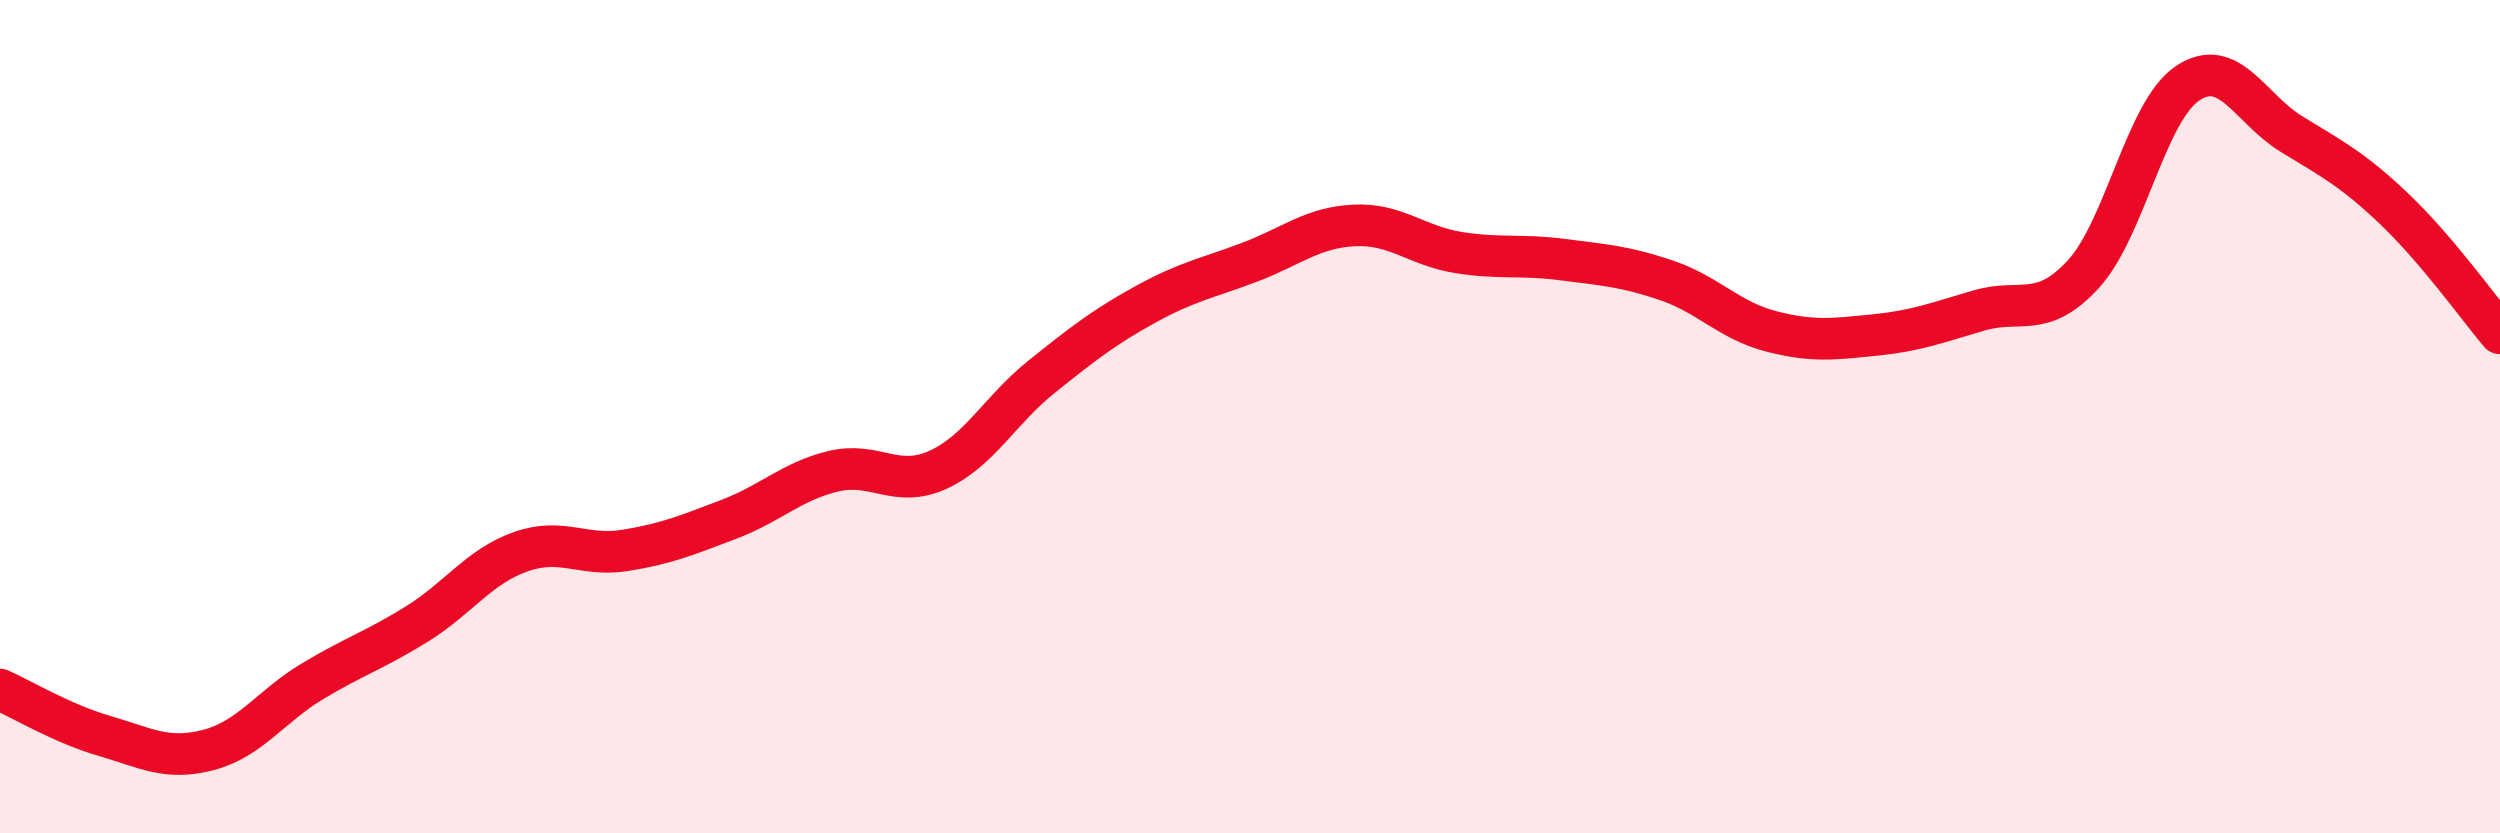 
    <svg width="60" height="20" viewBox="0 0 60 20" xmlns="http://www.w3.org/2000/svg">
      <path
        d="M 0,16.55 C 0.5,16.77 1.5,17.37 2.5,17.66 C 3.5,17.95 4,18.26 5,18 C 6,17.74 6.5,16.95 7.5,16.35 C 8.5,15.75 9,15.6 10,14.98 C 11,14.36 11.5,13.59 12.5,13.24 C 13.5,12.89 14,13.37 15,13.21 C 16,13.05 16.5,12.84 17.5,12.46 C 18.5,12.08 19,11.55 20,11.31 C 21,11.07 21.5,11.73 22.5,11.28 C 23.5,10.83 24,9.84 25,9.04 C 26,8.24 26.5,7.85 27.5,7.3 C 28.5,6.75 29,6.67 30,6.29 C 31,5.91 31.5,5.46 32.5,5.41 C 33.5,5.36 34,5.9 35,6.06 C 36,6.22 36.5,6.1 37.5,6.23 C 38.5,6.36 39,6.39 40,6.73 C 41,7.07 41.5,7.69 42.5,7.95 C 43.5,8.21 44,8.14 45,8.04 C 46,7.94 46.5,7.74 47.5,7.45 C 48.5,7.16 49,7.67 50,6.58 C 51,5.49 51.5,2.67 52.5,2 C 53.5,1.33 54,2.61 55,3.22 C 56,3.83 56.5,4.09 57.5,5.05 C 58.5,6.01 59.5,7.41 60,8L60 20L0 20Z"
        fill="#EB0A25"
        opacity="0.1"
        stroke-linecap="round"
        stroke-linejoin="round"
      />
      <path
        d="M 0,16.55 C 0.5,16.77 1.5,17.37 2.5,17.66 C 3.5,17.95 4,18.26 5,18 C 6,17.74 6.5,16.95 7.5,16.35 C 8.5,15.75 9,15.6 10,14.98 C 11,14.36 11.5,13.59 12.5,13.24 C 13.5,12.89 14,13.37 15,13.21 C 16,13.05 16.5,12.84 17.5,12.46 C 18.5,12.08 19,11.55 20,11.31 C 21,11.07 21.5,11.73 22.5,11.28 C 23.5,10.83 24,9.84 25,9.04 C 26,8.24 26.5,7.85 27.5,7.3 C 28.5,6.75 29,6.67 30,6.29 C 31,5.91 31.5,5.46 32.5,5.41 C 33.5,5.36 34,5.9 35,6.06 C 36,6.22 36.5,6.1 37.5,6.23 C 38.5,6.36 39,6.39 40,6.73 C 41,7.07 41.5,7.69 42.5,7.95 C 43.5,8.21 44,8.14 45,8.04 C 46,7.94 46.5,7.74 47.5,7.45 C 48.5,7.16 49,7.67 50,6.58 C 51,5.49 51.5,2.67 52.5,2 C 53.5,1.33 54,2.61 55,3.22 C 56,3.83 56.5,4.09 57.5,5.05 C 58.5,6.01 59.5,7.41 60,8"
        stroke="#EB0A25"
        stroke-width="1"
        fill="none"
        stroke-linecap="round"
        stroke-linejoin="round"
      />
    </svg>
  